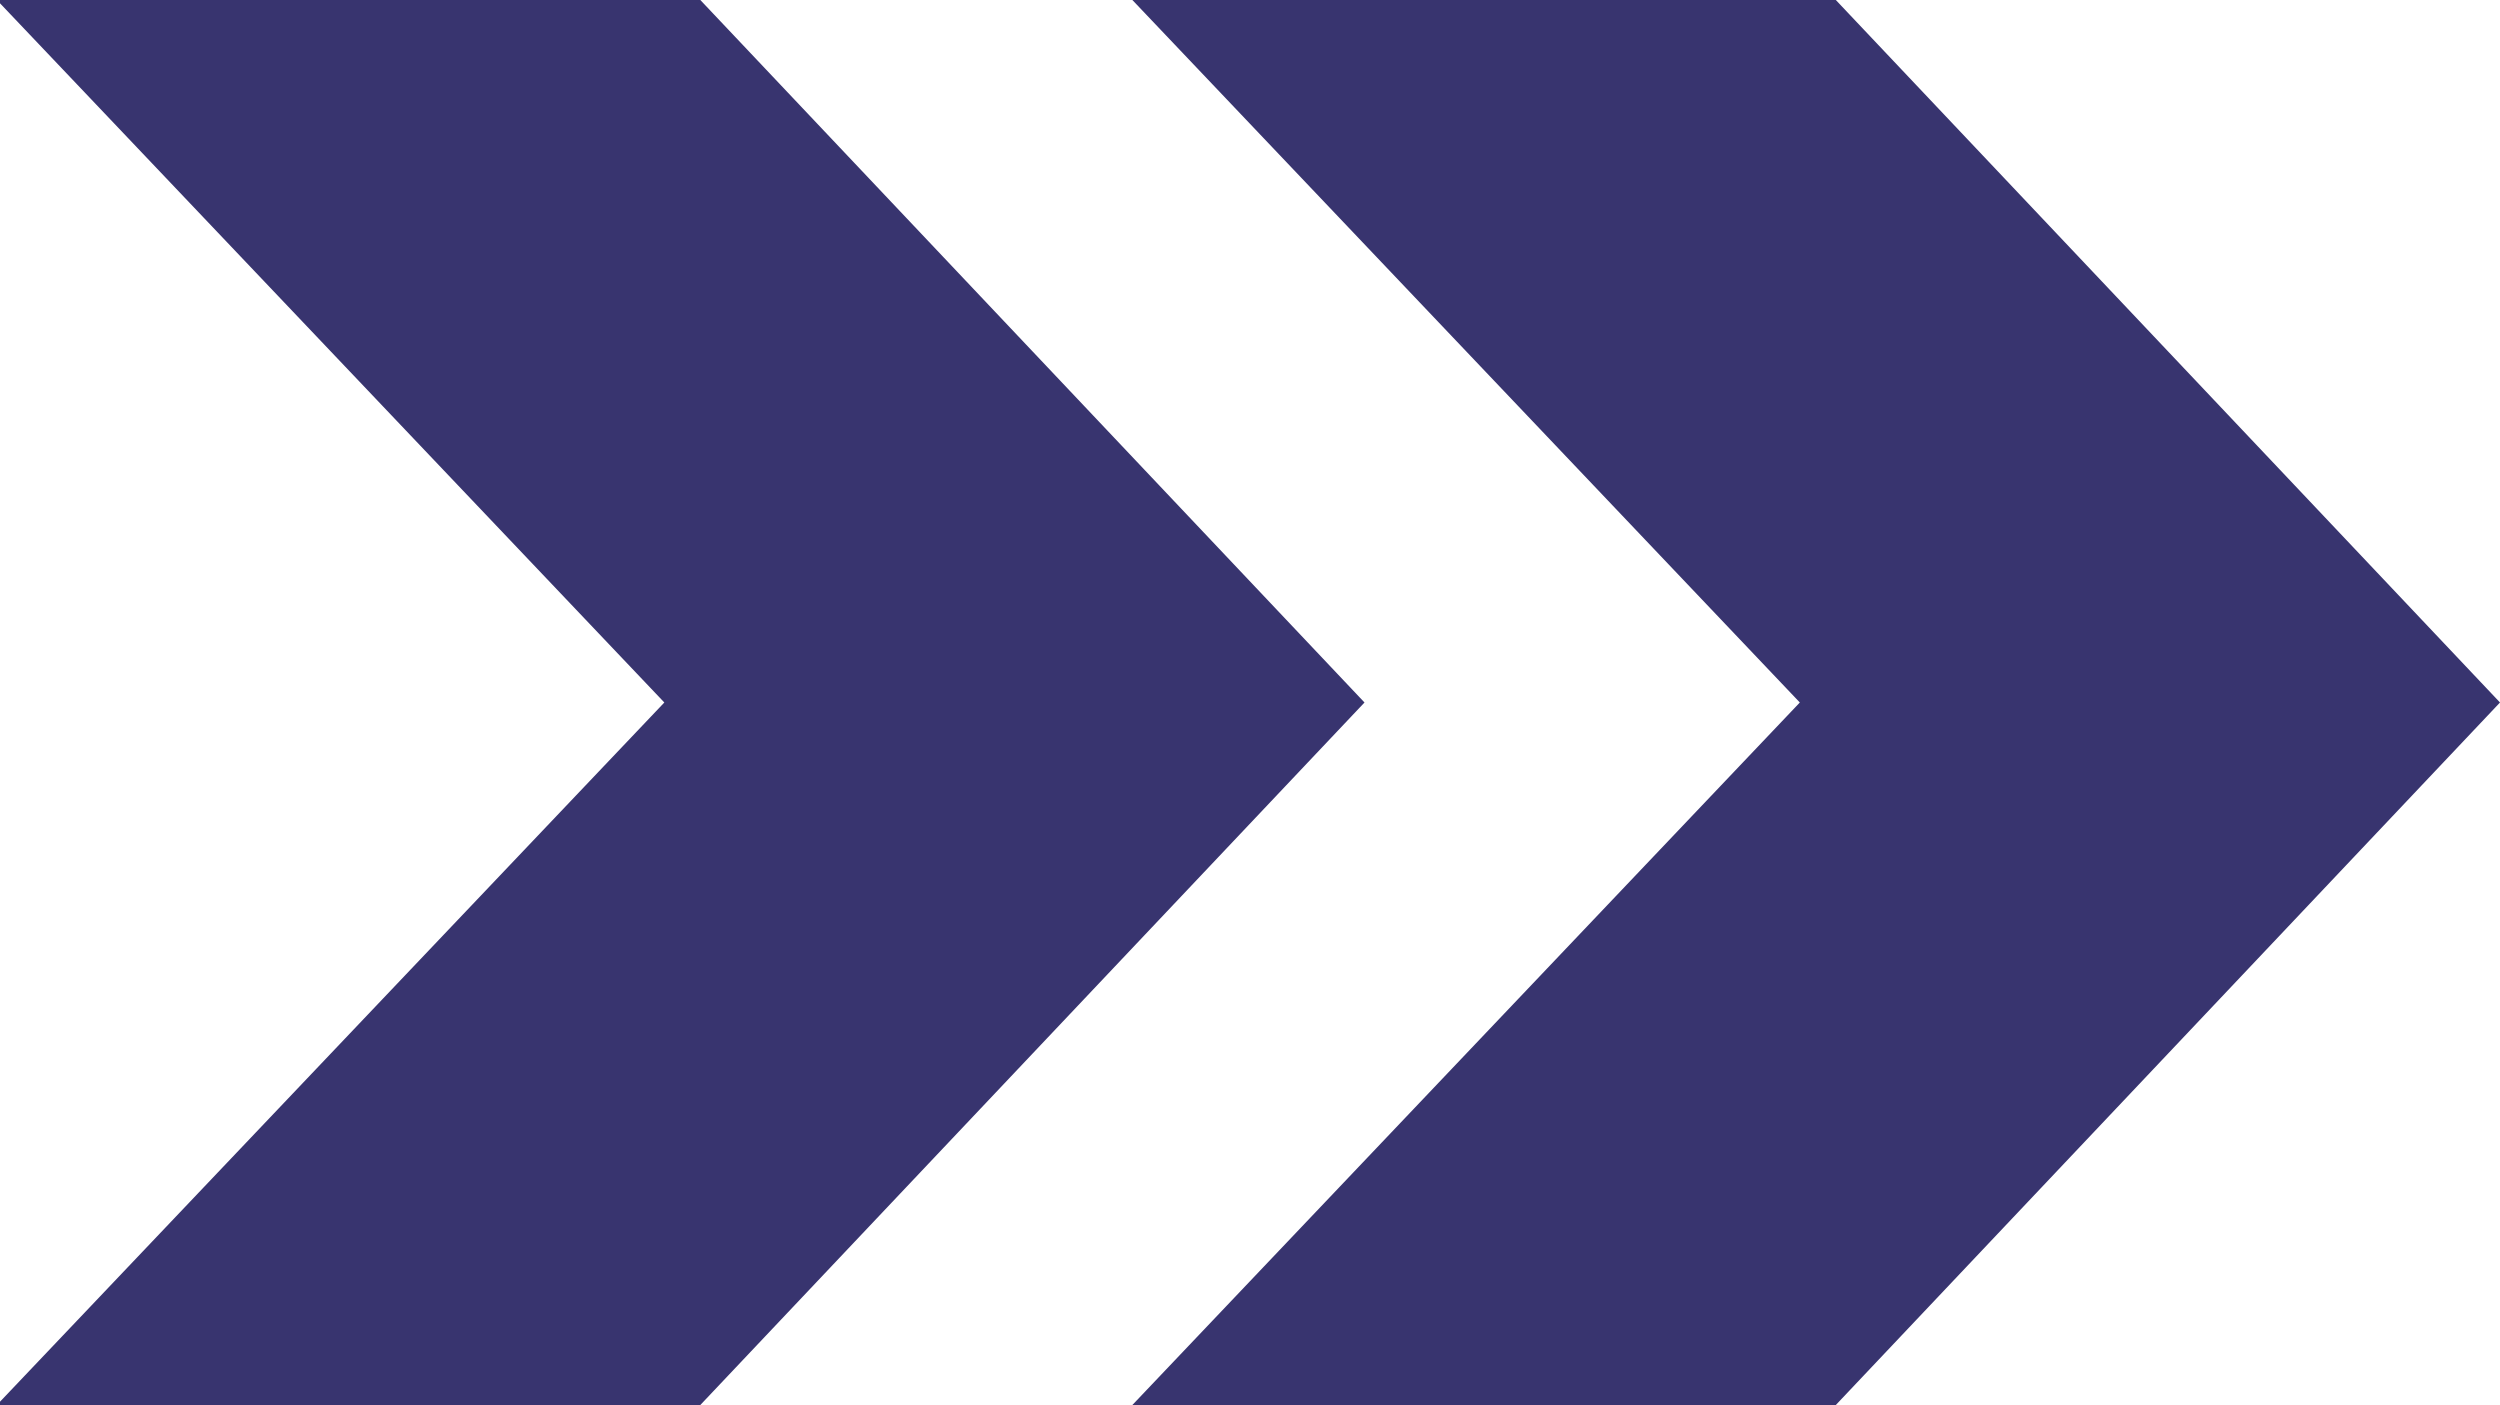 <?xml version="1.0" encoding="UTF-8"?>
<!-- Generated by Pixelmator Pro 3.6.12 -->
<svg width="500" height="281" viewBox="0 0 500 281" xmlns="http://www.w3.org/2000/svg">
    <path id="Path" fill="#38346f" fill-rule="evenodd" stroke="none" d="M -0.626 0 L 140.064 0 L 272.9 140.5 L 140.064 281 L -0.626 281 L 132.866 140.5 Z"/>
    <path id="path1" fill="#38346f" fill-rule="evenodd" stroke="none" d="M 226.473 0 L 367.163 0 L 500 140.5 L 367.163 281 L 226.473 281 L 359.965 140.5 Z"/>
</svg>
